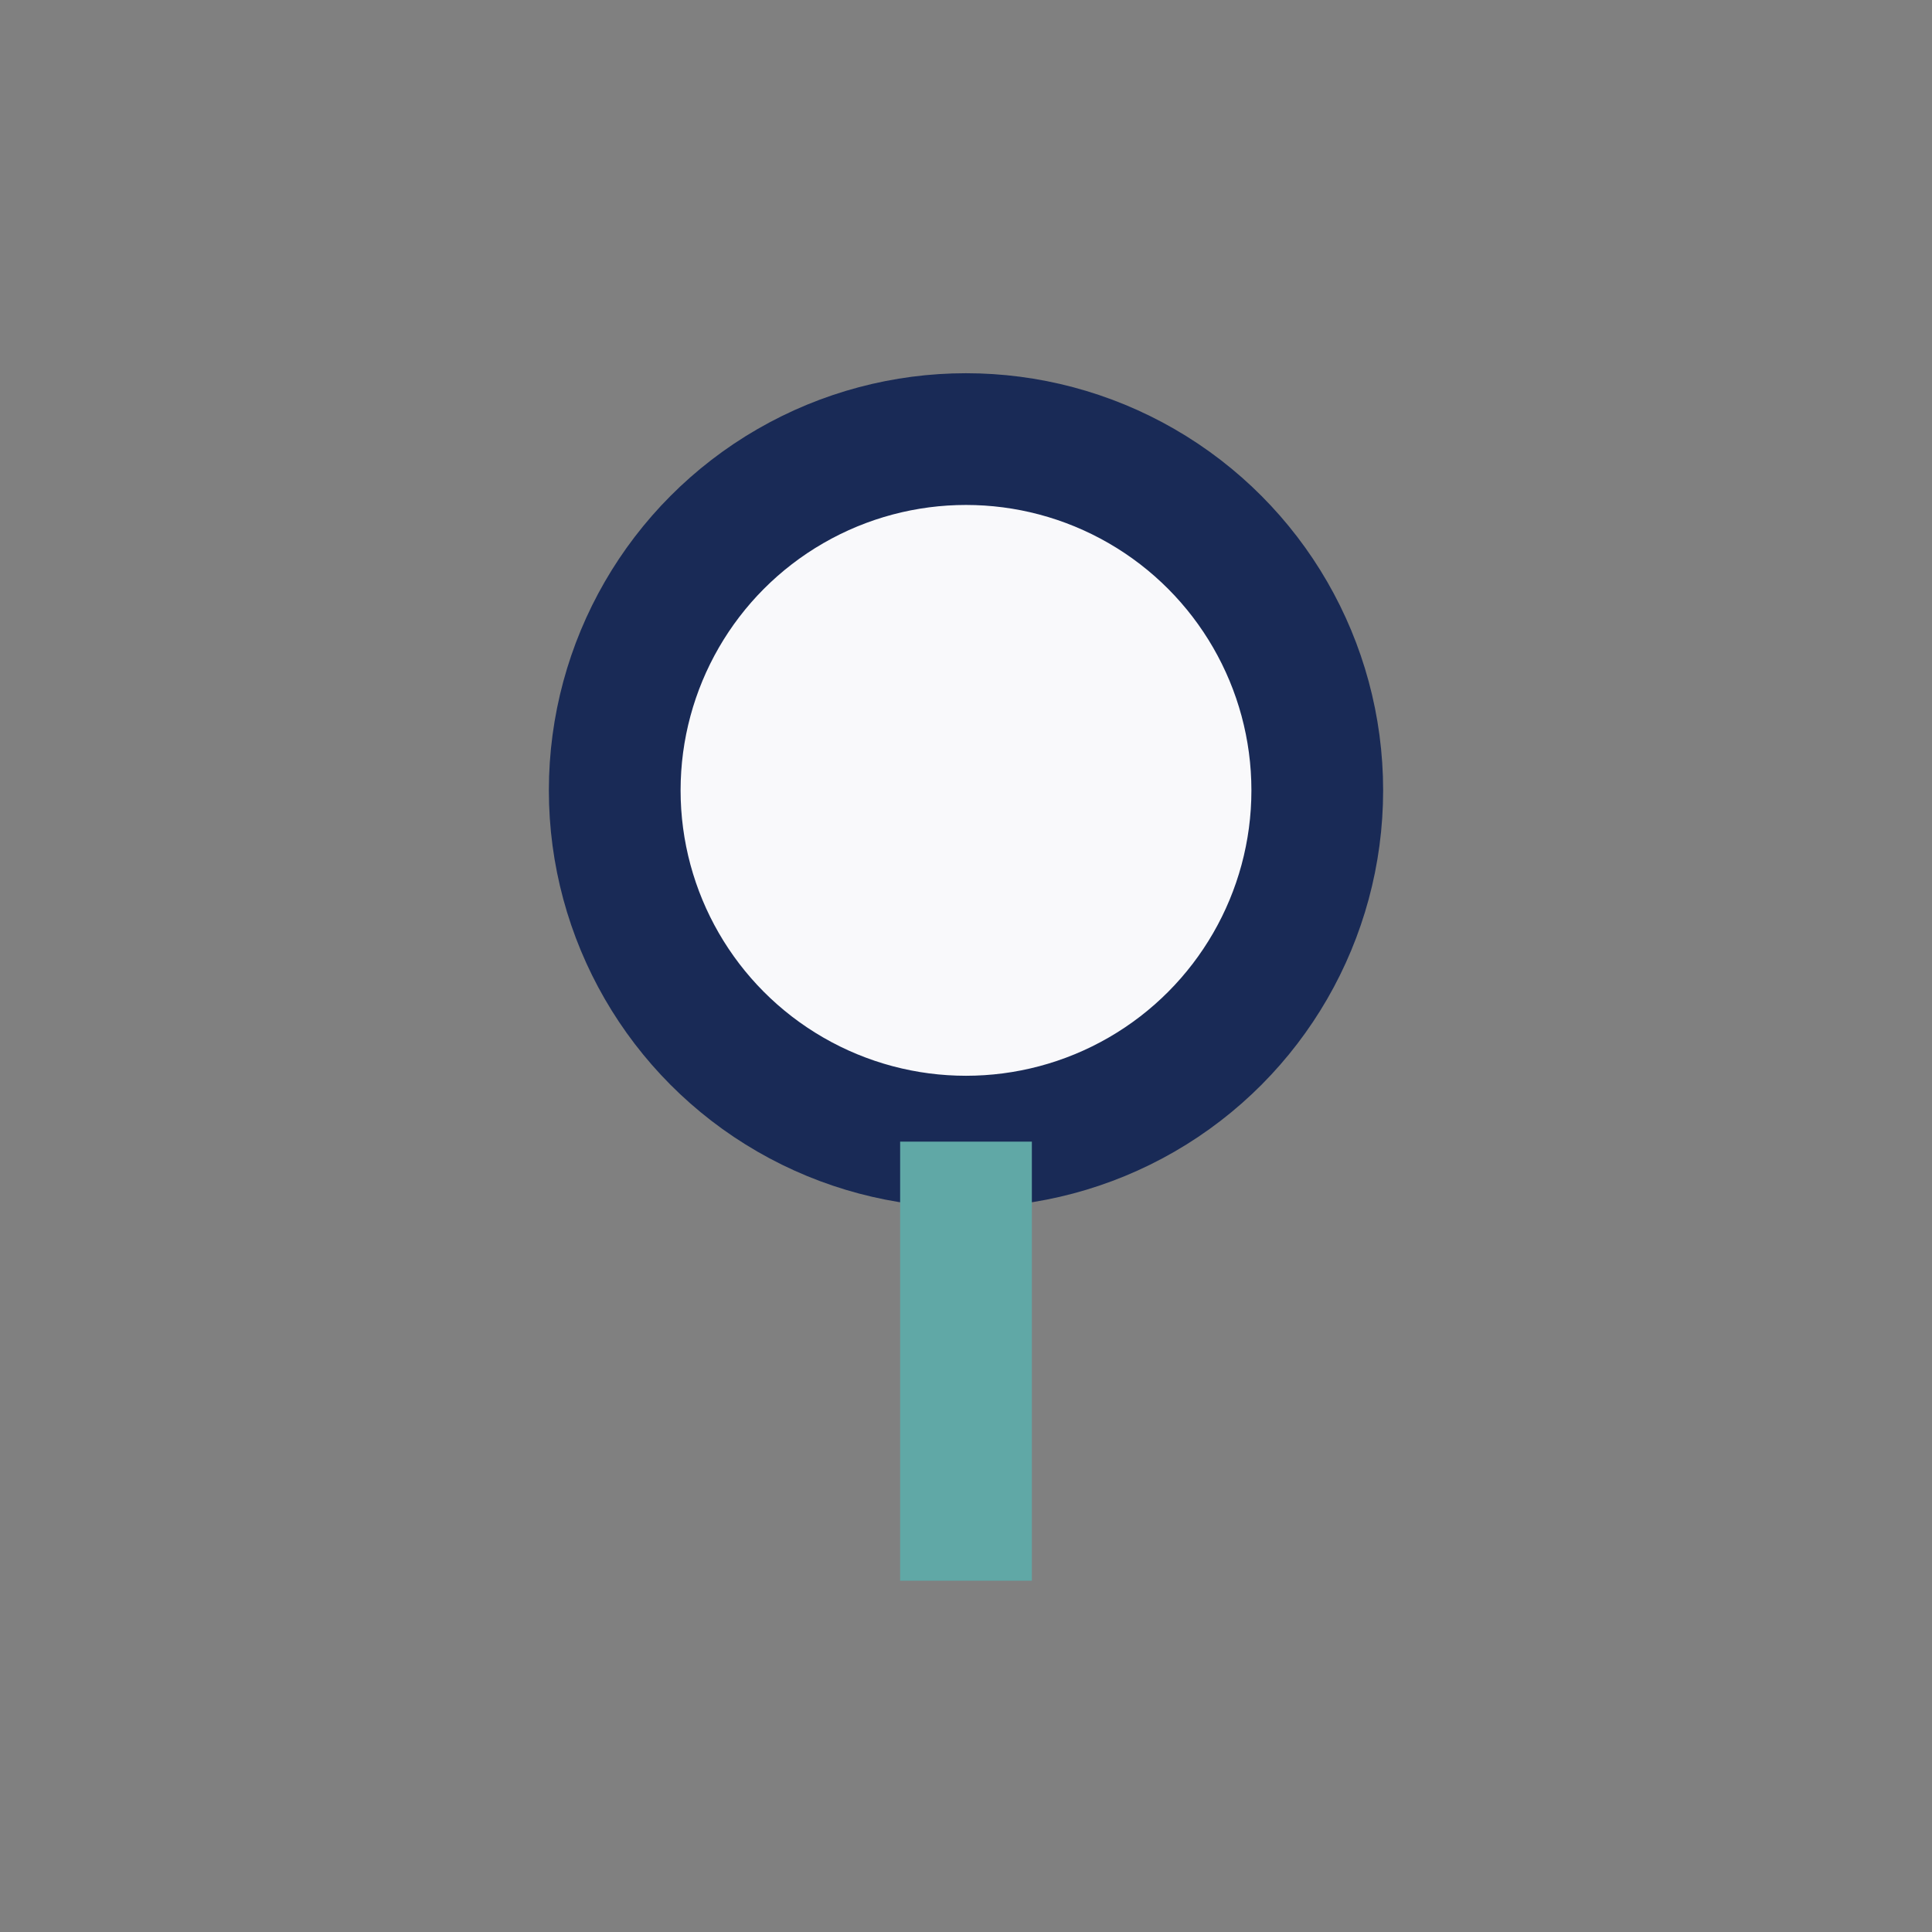 <?xml version="1.0" encoding="UTF-8"?>
<svg xmlns="http://www.w3.org/2000/svg" width="22" height="22" viewBox="0 0 22 22"><rect x="0" y="0" width="22" height="22" fill="#808080" stroke="none"/><circle cx="11" cy="9" r="4" fill="#F9F9FB" stroke="#192A56" stroke-width="1.5"/><path d="M11 13v5" stroke="#60A8A6" stroke-width="1.5"/></svg>